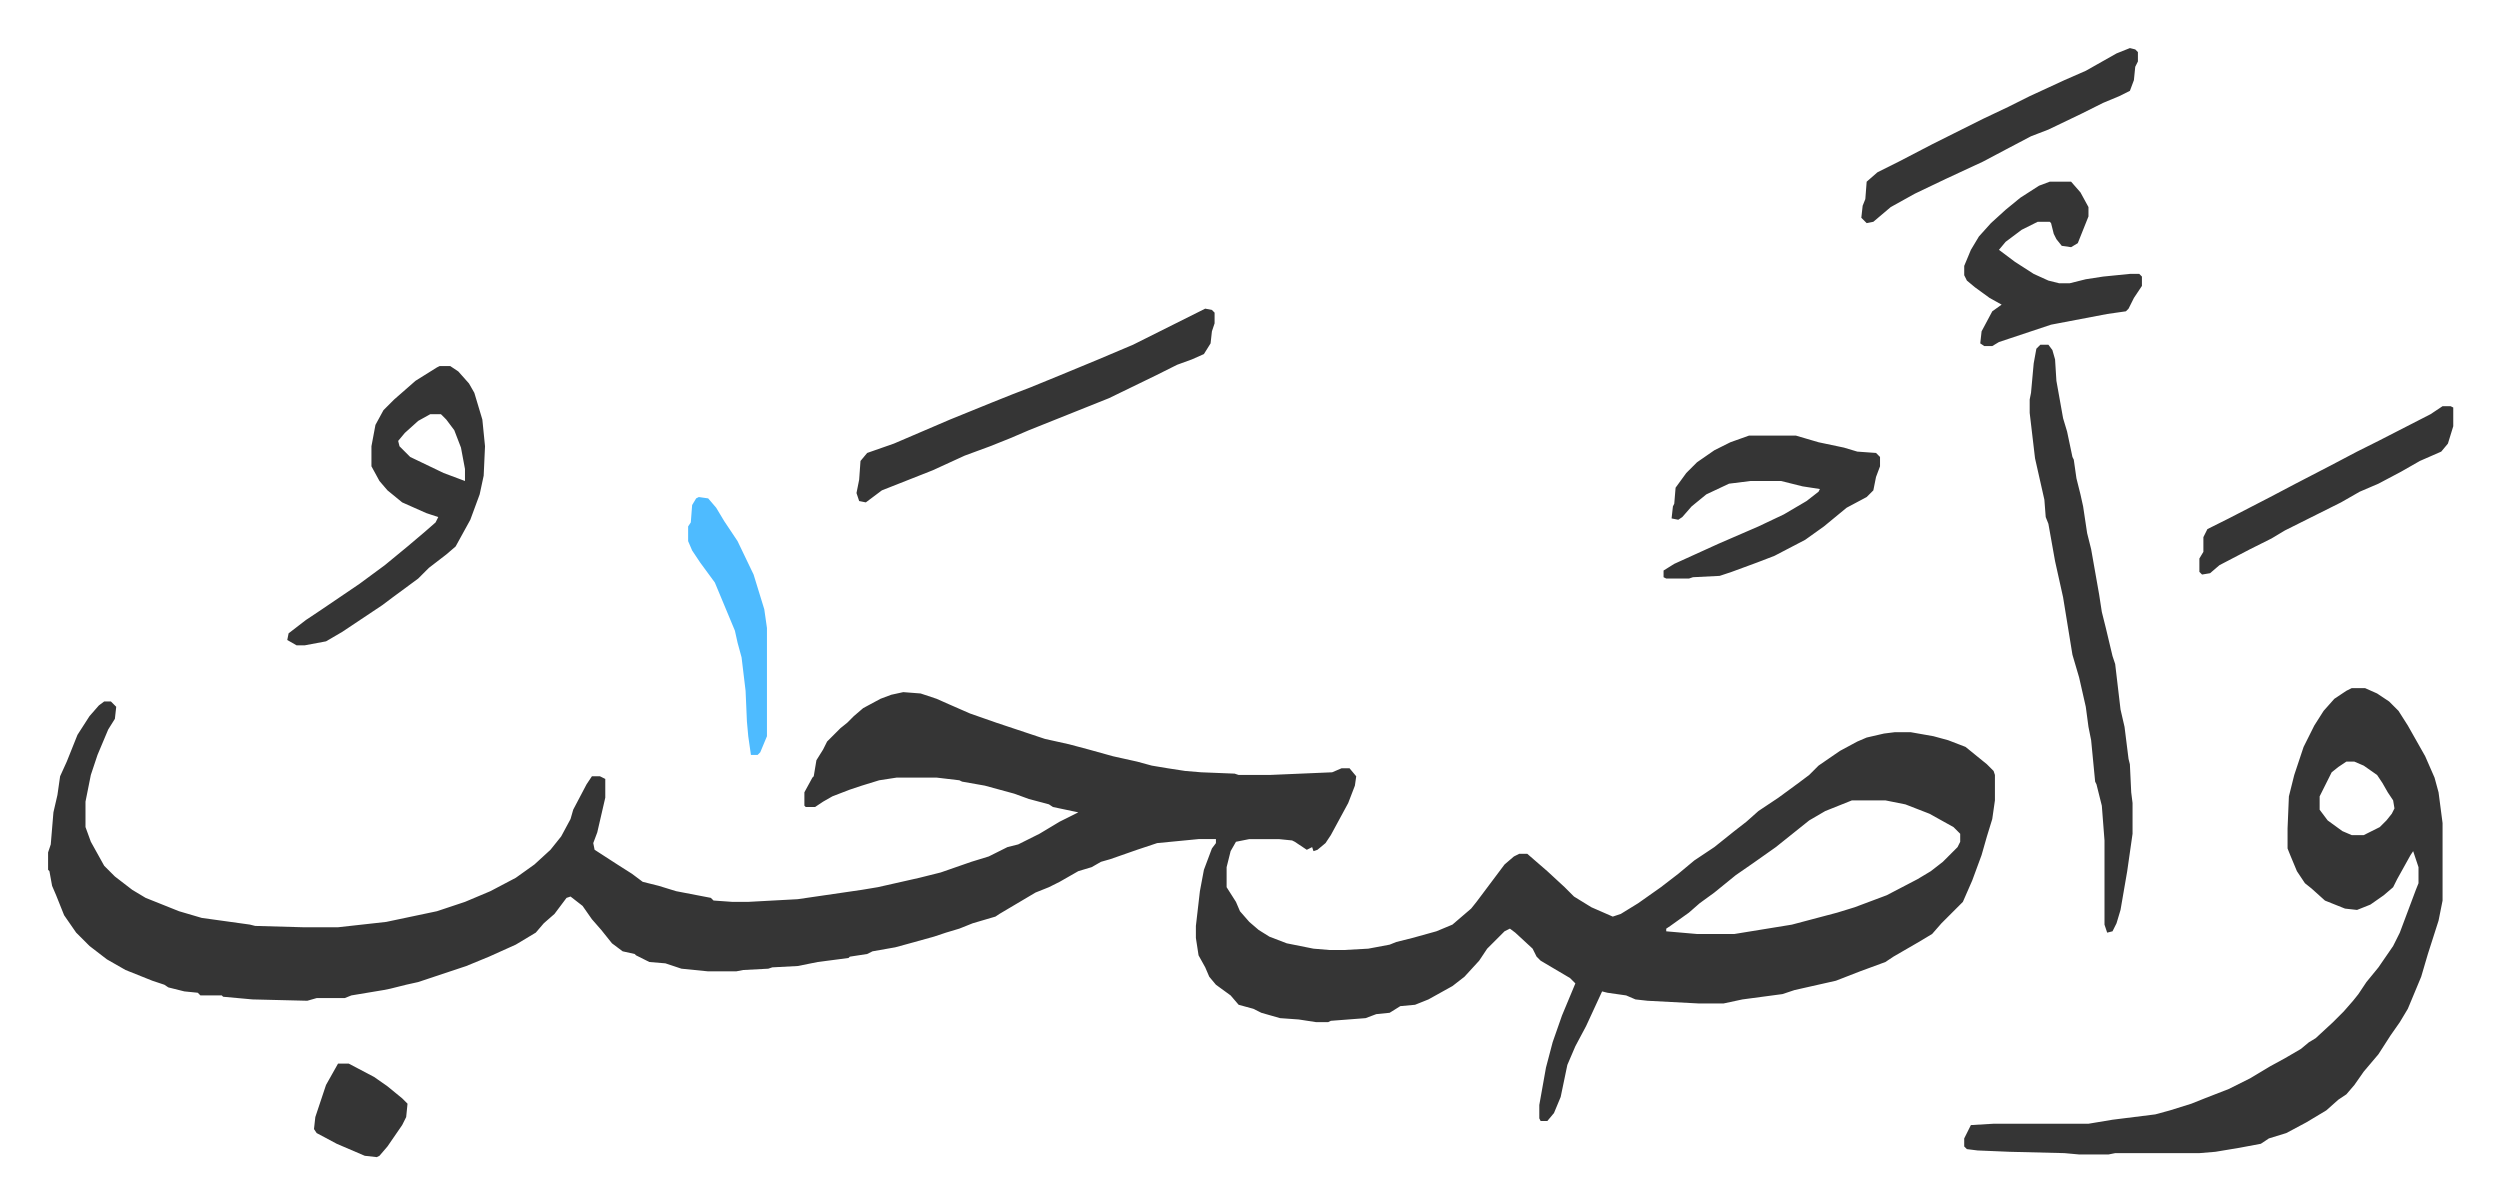 <svg xmlns="http://www.w3.org/2000/svg" role="img" viewBox="-35.98 255.02 1870.96 900.96"><path fill="#353535" id="rule_normal" d="M640 773l13 1 12 4 9 4 16 7 20 7 12 4 24 8 18 4 15 4 18 5 18 4 11 3 12 2 13 2 12 1 25 1 3 1h23l47-2 7-3h6l5 6-1 7-5 13-13 24-4 6-6 5-3 1-1-3-4 2-9-6-2-1-10-1h-22l-10 2-4 7-3 12v15l7 11 3 7 7 8 7 6 8 5 13 5 20 4 12 1h11l18-1 16-3 5-2 12-3 18-5 12-5 14-12 4-5 12-16 9-12 7-6 4-2h6l15 13 13 12 7 7 13 8 16 7 6-2 13-8 17-12 13-10 12-10 15-10 15-12 9-7 9-8 15-10 15-11 8-6 7-7 16-11 13-7 7-3 13-3 8-1h12l17 3 11 3 13 5 16 13 5 5 1 3v19l-2 14-4 13-4 14-7 19-7 16-16 16-7 8-10 6-19 11-6 4-19 7-18 7-31 7-9 3-30 4-14 3h-19l-38-2-9-1-7-3-14-2-4-1-12 26-8 15-6 14-5 24-5 12-5 6h-5l-1-2v-10l5-28 5-19 7-20 10-24-4-4-22-13-3-3-3-6-13-12-4-3-4 2-13 13-6 9-11 12-9 7-18 10-10 4-11 1-8 5-10 1-8 3-26 2-2 1h-9l-13-2-14-1-14-4-6-3-11-3-6-7-11-8-5-6-3-7-5-9-2-13v-9l3-26 3-16 6-16 3-4v-3h-13l-31 3-15 5-20 7-7 2-7 4-10 3-14 8-8 4-10 4-27 16-3 2-17 5-10 4-10 3-9 3-18 5-11 3-17 3-4 2-13 2-1 1-23 3-15 3-19 1-3 1-19 1-5 1h-21l-20-2-12-4-12-1-10-5-1-1-9-2-8-6-8-10-7-8-7-10-9-7-3 1-9 12-8 7-6 7-15 9-20 9-17 7-36 12-9 2-12 3-5 1-24 4-5 2h-21l-7 2-41-1-22-2-1-1h-16l-2-2-10-1-12-3-3-2-9-3-20-8-14-8-13-10-10-10-9-13-6-15-3-7-2-11-1-1v-13l2-6 2-24 3-13 2-14 5-11 8-20 9-14 7-8 4-3h5l4 4-1 9-5 8-8 19-5 15-4 20v19l4 11 10 18 8 8 13 10 10 6 25 10 17 5 36 5 4 1 36 1h26l36-4 38-8 21-7 19-8 19-10 14-10 12-11 8-10 7-13 2-7 10-19 4-6h6l4 2v14l-6 26-3 8 1 5 17 11 11 7 8 6 12 3 13 4 26 5 2 2 14 1h12l37-2 48-7 12-2 31-7 16-4 23-8 13-4 14-7 8-2 16-8 15-9 14-7-19-4-3-2-15-4-11-4-22-6-17-3-2-1-17-2h-30l-13 2-13 4-9 3-13 5-7 4-6 4h-7l-1-1v-10l6-11 1-1 2-12 5-8 3-6 10-10 5-4 5-5 7-6 13-7 8-3zm710 81l-20 8-12 7-10 8-15 12-17 12-13 9-16 13-11 8-8 7-14 10-3 2v2l23 2h28l43-7 34-9 13-4 24-9 23-12 10-6 9-7 11-11 2-4v-6l-5-5-18-10-18-7-15-3zm374-84h10l9 4 9 6 7 7 7 11 13 23 7 16 3 11 3 23v58l-3 15-8 25-5 17-10 24-6 10-7 10-9 14-11 13-7 10-6 7-6 4-9 8-15 9-15 8-13 4-6 4-16 3-18 3-12 1h-63l-5 1h-22l-11-1-41-1-24-1-8-1-2-2v-6l5-10 17-1h71l18-3 32-4 11-3 16-5 10-4 18-7 16-8 15-9 11-6 12-7 6-5 5-3 13-12 5-5 3-3 7-8 4-5 6-9 9-11 11-16 5-10 9-24 3-8 2-5v-12l-4-12-2 3-10 18-3 6-7 6-10 7-10 4-9-1-15-6-10-9-5-4-6-9-5-12-2-5v-15l1-24 4-16 7-21 8-16 7-11 8-9 9-6zm-4 55l-6 4-5 4-8 16-1 2v10l6 8 11 8 7 3h9l12-6 5-5 4-5 2-4-1-6-4-6-4-7-4-6-10-7-7-3zm-229-312h6l3 4 2 7 1 16 5 28 3 10 4 19 1 2 2 14 3 12 2 9 3 20 3 12 6 34 2 13 3 12 5 21 2 6 4 34 3 13 3 24 1 4 1 21 1 8v23l-4 28-5 29-3 10-3 6-4 1-2-6v-63l-2-26-4-16-1-2-3-31-2-10-2-15-5-22-5-17-7-43-6-27-5-28-2-5-1-13-7-31-4-34v-10l1-5 2-22 2-11zM293 529h8l6 4 8 9 4 7 6 20 2 20-1 22-3 14-7 19-11 20-7 6-13 10-8 8-19 14-8 6-30 20-12 7-16 3h-6l-7-4 1-5 13-10 12-8 28-19 19-14 17-14 13-11 8-7 2-4-9-3-18-8-11-9-6-7-6-11v-15l3-16 6-11 8-8 8-7 8-7 16-10zm-7 36l-9 5-10 9-5 6 1 4 8 8 25 12 16 6v-9l-3-16-5-13-6-8-4-4zm580-79l5 1 2 2v8l-2 6-1 9-5 8-9 4-11 4-16 8-35 17-25 10-15 6-20 8-14 6-15 6-19 7-24 11-38 15-12 9-5-1-2-6 2-10 1-14 5-6 20-7 42-18 32-13 15-6 13-5 22-9 29-12 26-11 30-15 16-8zm407 95h35l17 5 19 4 10 3 14 1 3 3v7l-3 8-2 10-5 5-15 8-17 14-14 10-23 12-13 5-19 7-9 3-20 1-3 1h-17l-2-1v-5l8-5 33-15 30-13 19-9 17-10 9-7 1-2-13-2-16-4h-23l-16 2-17 8-11 9-7 8-3 2-5-1 1-9 1-2 1-12 8-11 8-8 13-9 12-6zm225-190h16l7 8 6 11v7l-8 20-5 3-7-1-4-5-2-4-2-8-1-1h-9l-12 6-12 9-5 6 12 9 14 9 11 5 8 2h8l12-3 13-2 20-2h7l2 2v7l-6 9-4 8-2 2-14 2-21 4-21 4-30 10-9 3-5 3h-6l-3-2 1-9 8-15 7-5-9-5-11-8-6-5-2-4v-7l5-12 6-10 9-10 11-10 11-9 14-9zm60-100l4 1 2 2v7l-2 4-1 10-3 8-8 4-12 5-16 8-25 12-13 5-19 10-17 9-28 13-23 11-18 10-13 11-5 1-4-4 1-9 2-5 1-13 8-7 16-8 25-13 16-8 22-11 19-9 16-8 26-12 16-7 23-13zm234 268h6l2 1v14l-4 13-5 6-16 7-14 8-17 9-14 6-14 8-16 8-26 13-10 6-16 8-23 12-7 6-6 1-2-2v-10l3-5v-11l3-6 16-8 31-16 19-10 27-14 19-10 16-8 39-20z"/><path fill="#4ebbff" id="rule_madd_normal_2_vowels" d="M487 627l7 1 6 7 6 10 10 15 12 25 8 26 2 14v81l-5 12-2 2h-5l-2-14-1-11-1-23-3-25-3-11-2-9-15-36-11-15-6-9-3-7v-11l2-3 1-13 3-5z"/><path fill="#353535" id="rule_normal" d="M217 1051h8l19 10 10 7 11 9 4 4-1 10-3 6-11 16-6 7-2 1-9-1-21-9-15-8-2-3 1-9 8-24z"/></svg>
